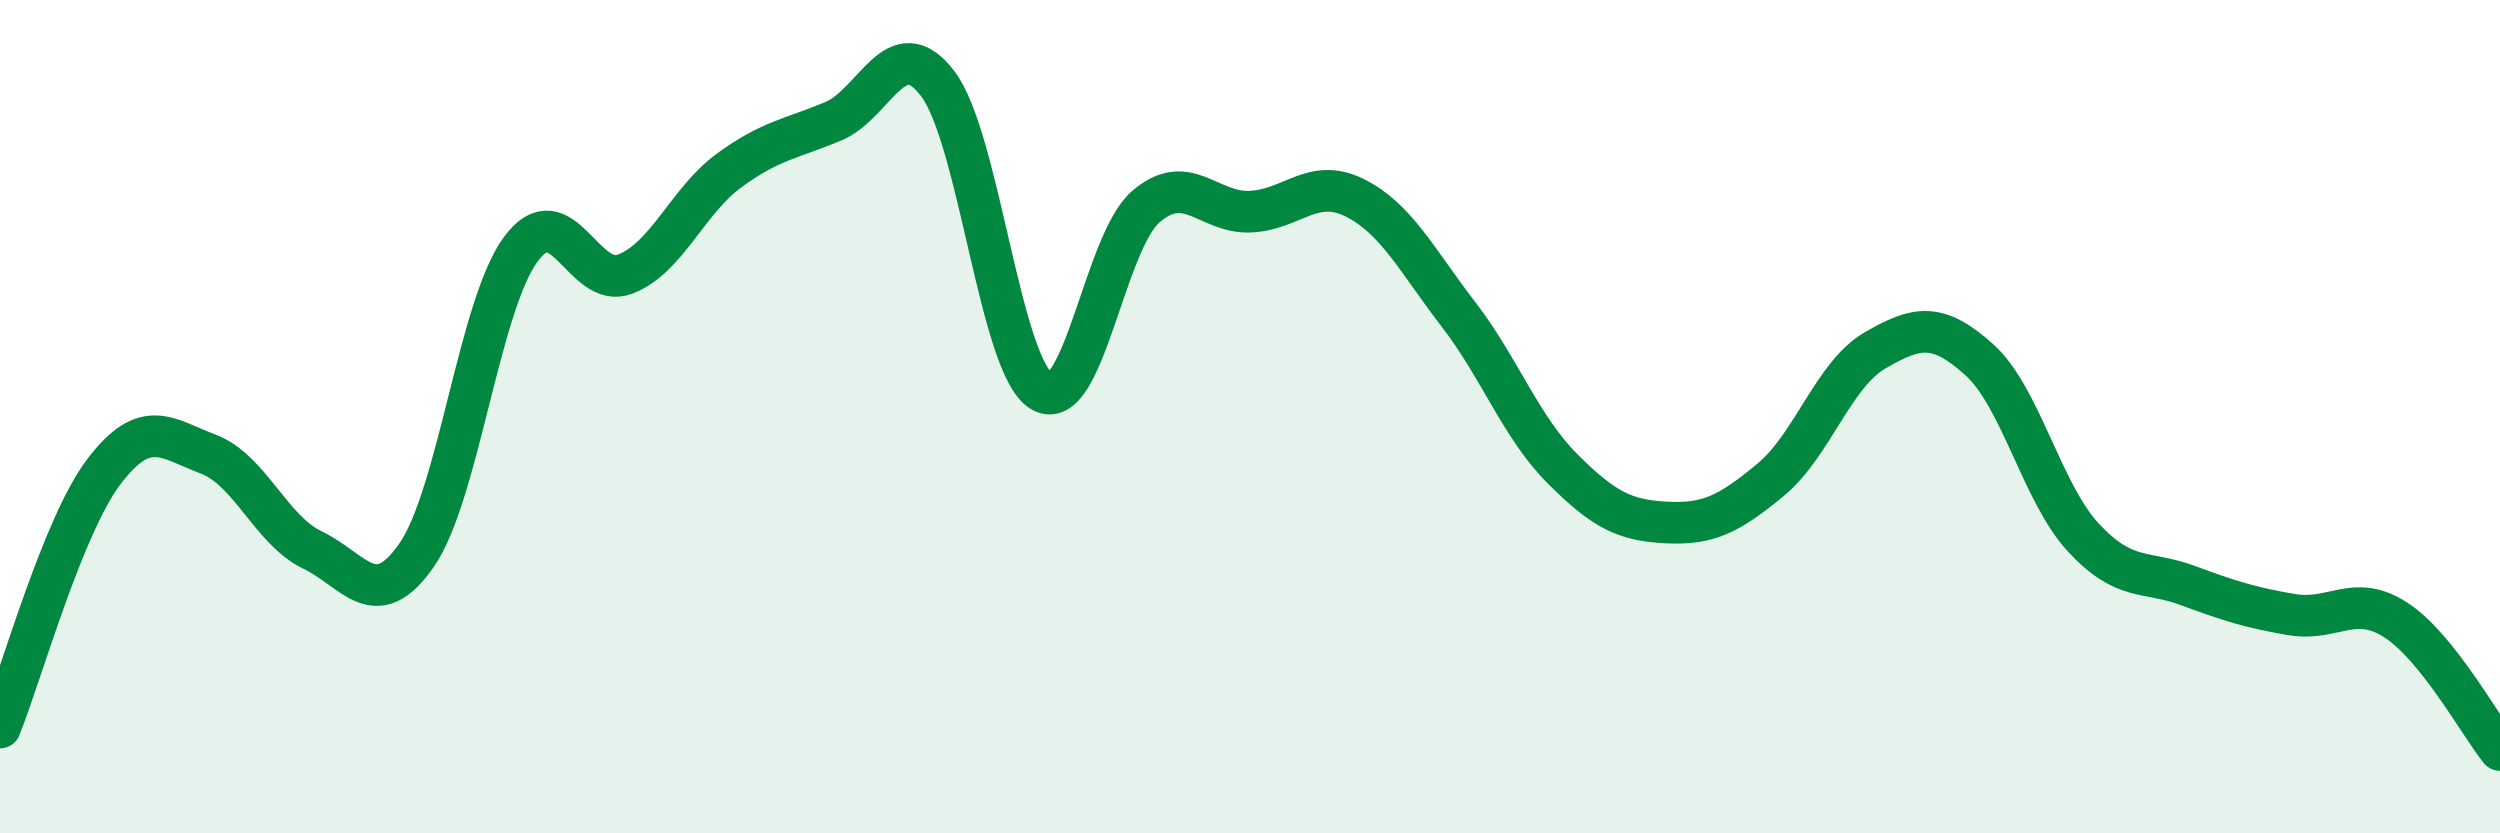 
    <svg width="60" height="20" viewBox="0 0 60 20" xmlns="http://www.w3.org/2000/svg">
      <path
        d="M 0,17.46 C 0.5,16.23 1.5,12.62 2.5,11.31 C 3.5,10 4,10.52 5,10.9 C 6,11.28 6.5,12.72 7.5,13.2 C 8.5,13.68 9,14.76 10,13.32 C 11,11.88 11.5,7.33 12.5,5.98 C 13.5,4.63 14,6.96 15,6.58 C 16,6.2 16.5,4.82 17.5,4.09 C 18.5,3.36 19,3.33 20,2.91 C 21,2.49 21.5,0.7 22.5,2 C 23.5,3.3 24,8.8 25,9.39 C 26,9.98 26.5,5.82 27.5,4.96 C 28.5,4.1 29,5.12 30,5.08 C 31,5.04 31.5,4.25 32.5,4.74 C 33.5,5.23 34,6.24 35,7.54 C 36,8.84 36.5,10.25 37.5,11.25 C 38.5,12.25 39,12.49 40,12.54 C 41,12.59 41.5,12.34 42.5,11.51 C 43.5,10.68 44,8.99 45,8.41 C 46,7.83 46.5,7.73 47.5,8.63 C 48.5,9.53 49,11.82 50,12.9 C 51,13.98 51.5,13.68 52.5,14.05 C 53.5,14.42 54,14.58 55,14.75 C 56,14.92 56.5,14.23 57.5,14.88 C 58.5,15.53 59.5,17.38 60,18L60 20L0 20Z"
        fill="#008740"
        opacity="0.1"
        stroke-linecap="round"
        stroke-linejoin="round"
      />
      <path
        d="M 0,17.46 C 0.5,16.23 1.5,12.62 2.5,11.31 C 3.5,10 4,10.52 5,10.9 C 6,11.28 6.5,12.72 7.5,13.2 C 8.5,13.68 9,14.76 10,13.32 C 11,11.88 11.5,7.33 12.5,5.98 C 13.5,4.63 14,6.96 15,6.58 C 16,6.2 16.5,4.82 17.5,4.09 C 18.5,3.36 19,3.33 20,2.91 C 21,2.49 21.5,0.7 22.5,2 C 23.5,3.3 24,8.8 25,9.39 C 26,9.98 26.5,5.82 27.5,4.96 C 28.5,4.1 29,5.12 30,5.08 C 31,5.04 31.5,4.25 32.5,4.74 C 33.5,5.23 34,6.24 35,7.54 C 36,8.84 36.5,10.25 37.5,11.25 C 38.5,12.25 39,12.49 40,12.54 C 41,12.59 41.5,12.34 42.5,11.51 C 43.5,10.68 44,8.99 45,8.41 C 46,7.83 46.5,7.73 47.5,8.63 C 48.5,9.53 49,11.82 50,12.9 C 51,13.98 51.5,13.68 52.5,14.05 C 53.5,14.42 54,14.58 55,14.75 C 56,14.92 56.5,14.23 57.5,14.88 C 58.5,15.53 59.5,17.38 60,18"
        stroke="#008740"
        stroke-width="1"
        fill="none"
        stroke-linecap="round"
        stroke-linejoin="round"
      />
    </svg>
  